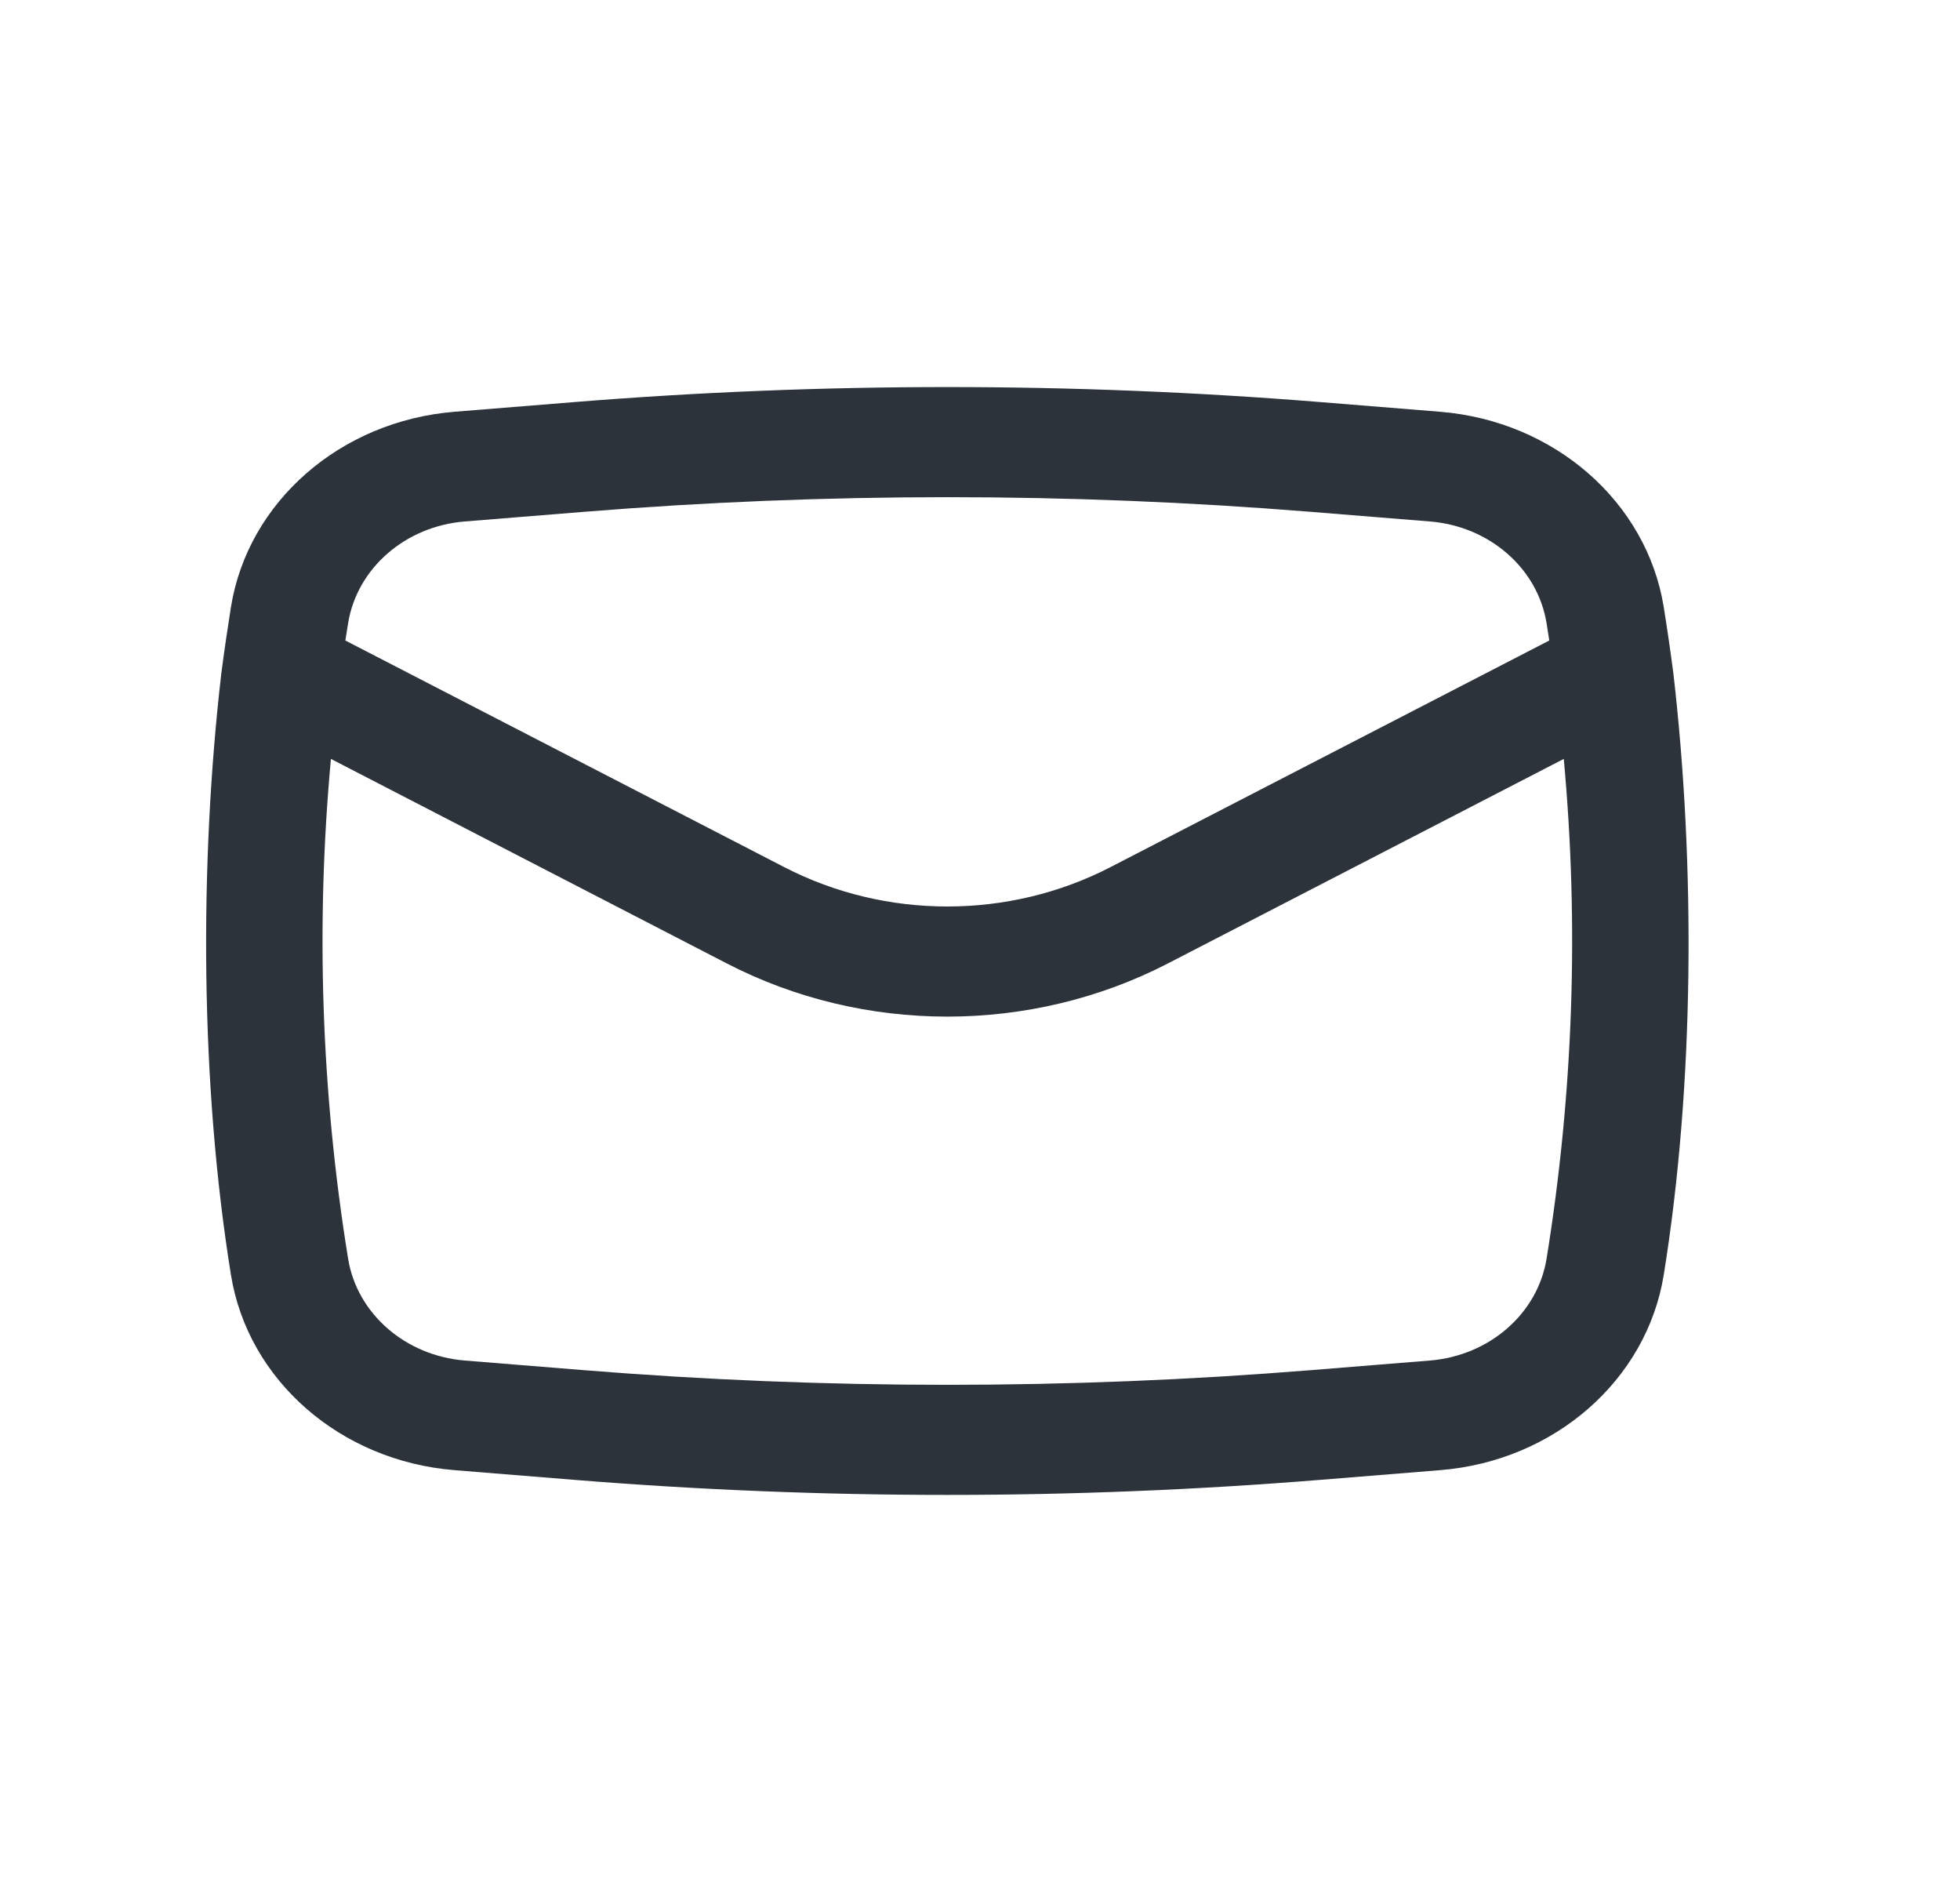 <svg width="25" height="24" viewBox="0 0 25 24" fill="none" xmlns="http://www.w3.org/2000/svg">
<path fill-rule="evenodd" clip-rule="evenodd" d="M2.823 8.586C2.541 11.023 2.554 13.833 2.946 16.259C3.163 17.602 4.342 18.631 5.797 18.748L7.318 18.871C10.489 19.128 13.678 19.128 16.849 18.871L18.369 18.748C19.825 18.631 21.003 17.602 21.221 16.259C21.613 13.832 21.626 11.023 21.344 8.587C21.307 8.304 21.266 8.022 21.221 7.74C21.003 6.398 19.825 5.369 18.369 5.251L16.849 5.128C13.678 4.872 10.489 4.872 7.318 5.128L5.797 5.251C4.342 5.369 3.163 6.398 2.946 7.74C2.901 8.022 2.86 8.304 2.823 8.586ZM7.449 6.527C10.533 6.278 13.634 6.278 16.718 6.527L18.239 6.65C18.998 6.711 19.614 7.248 19.727 7.949C19.739 8.022 19.75 8.095 19.761 8.168L14.162 11.059C12.869 11.727 11.298 11.727 10.005 11.059L4.405 8.168C4.417 8.095 4.428 8.022 4.44 7.949C4.553 7.248 5.169 6.711 5.928 6.65L7.449 6.527ZM19.946 9.678C20.142 11.801 20.068 13.94 19.727 16.05C19.614 16.751 18.998 17.288 18.239 17.35L16.718 17.473C13.634 17.722 10.533 17.722 7.449 17.473L5.928 17.35C5.169 17.288 4.553 16.751 4.44 16.05C4.098 13.94 4.025 11.801 4.221 9.678L9.272 12.287C11.02 13.19 13.146 13.19 14.895 12.287L19.946 9.678Z" fill="#2C333B"/>
</svg>
